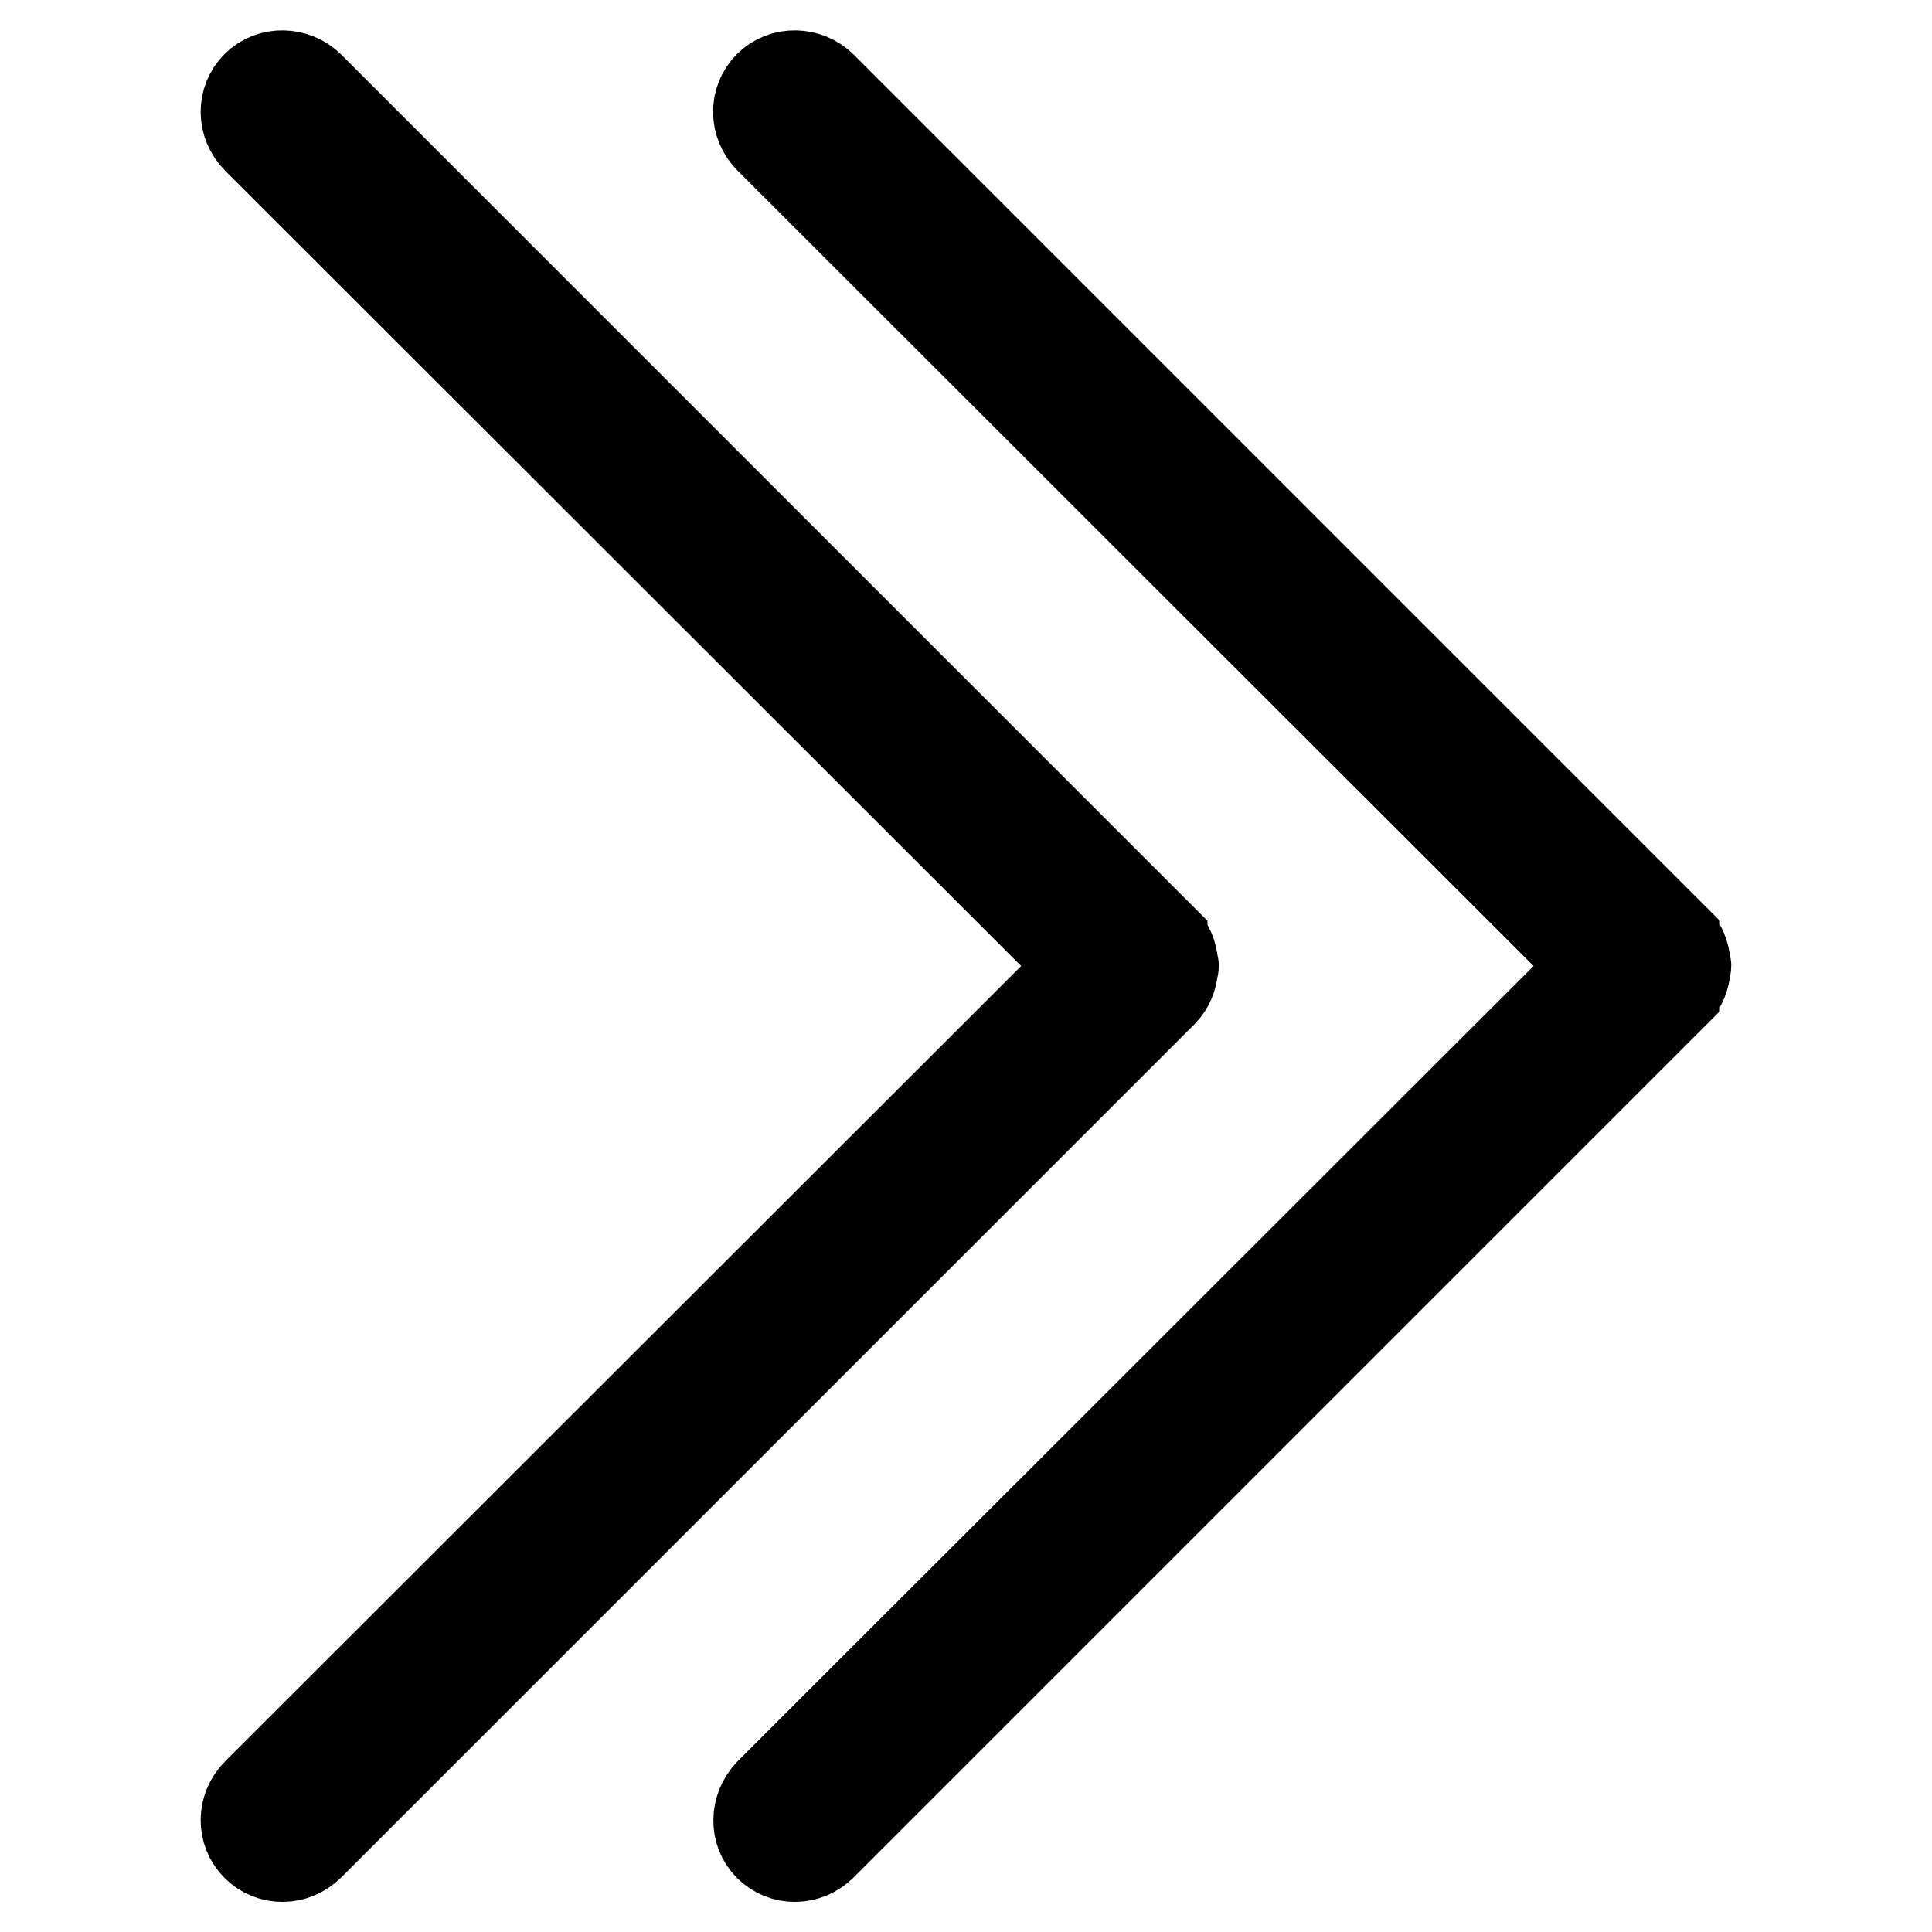 <?xml version="1.0" encoding="utf-8"?>
<!-- Svg Vector Icons : http://www.onlinewebfonts.com/icon -->
<!DOCTYPE svg PUBLIC "-//W3C//DTD SVG 1.1//EN" "http://www.w3.org/Graphics/SVG/1.1/DTD/svg11.dtd">
<svg version="1.1" xmlns="http://www.w3.org/2000/svg" xmlns:xlink="http://www.w3.org/1999/xlink" x="0px" y="0px" viewBox="0 0 256 256" enable-background="new 0 0 256 256" xml:space="preserve">
<g> <path stroke-width="12" fill-opacity="0" stroke="#000000"  d="M154,131.5C154,131.5,154,131.5,154,131.5c0.9-0.9,1.3-2,1.4-3.1c0-0.1,0.1-0.3,0.1-0.4s-0.1-0.3-0.1-0.4 c-0.1-1.1-0.5-2.2-1.3-3c0,0,0,0-0.1,0c0,0,0,0,0-0.1L41,11.5c-1.9-1.9-5.1-2-7-0.1c-1.9,1.9-1.9,5,0.1,7L143.8,128L34.1,237.6 c-2,2-2,5.1-0.1,7c1.9,1.9,5,1.9,7-0.1L154,131.5C154,131.5,154,131.5,154,131.5z M223.3,127.6c-0.1-1.1-0.5-2.2-1.3-3 c0,0,0,0-0.1,0c0,0,0,0,0-0.1l-113-113c-1.9-1.9-5.1-2-7-0.1c-1.9,1.9-1.9,5,0.1,7L211.7,128L102,237.6c-1.9,2-2,5.1-0.1,7 c1.9,1.9,5,1.9,7-0.1l113-113c0,0,0,0,0-0.1c0,0,0,0,0.1,0c0.8-0.8,1.2-1.9,1.3-3c0-0.1,0.1-0.3,0.1-0.4 C223.4,127.9,223.3,127.7,223.3,127.6z"/></g>
</svg>